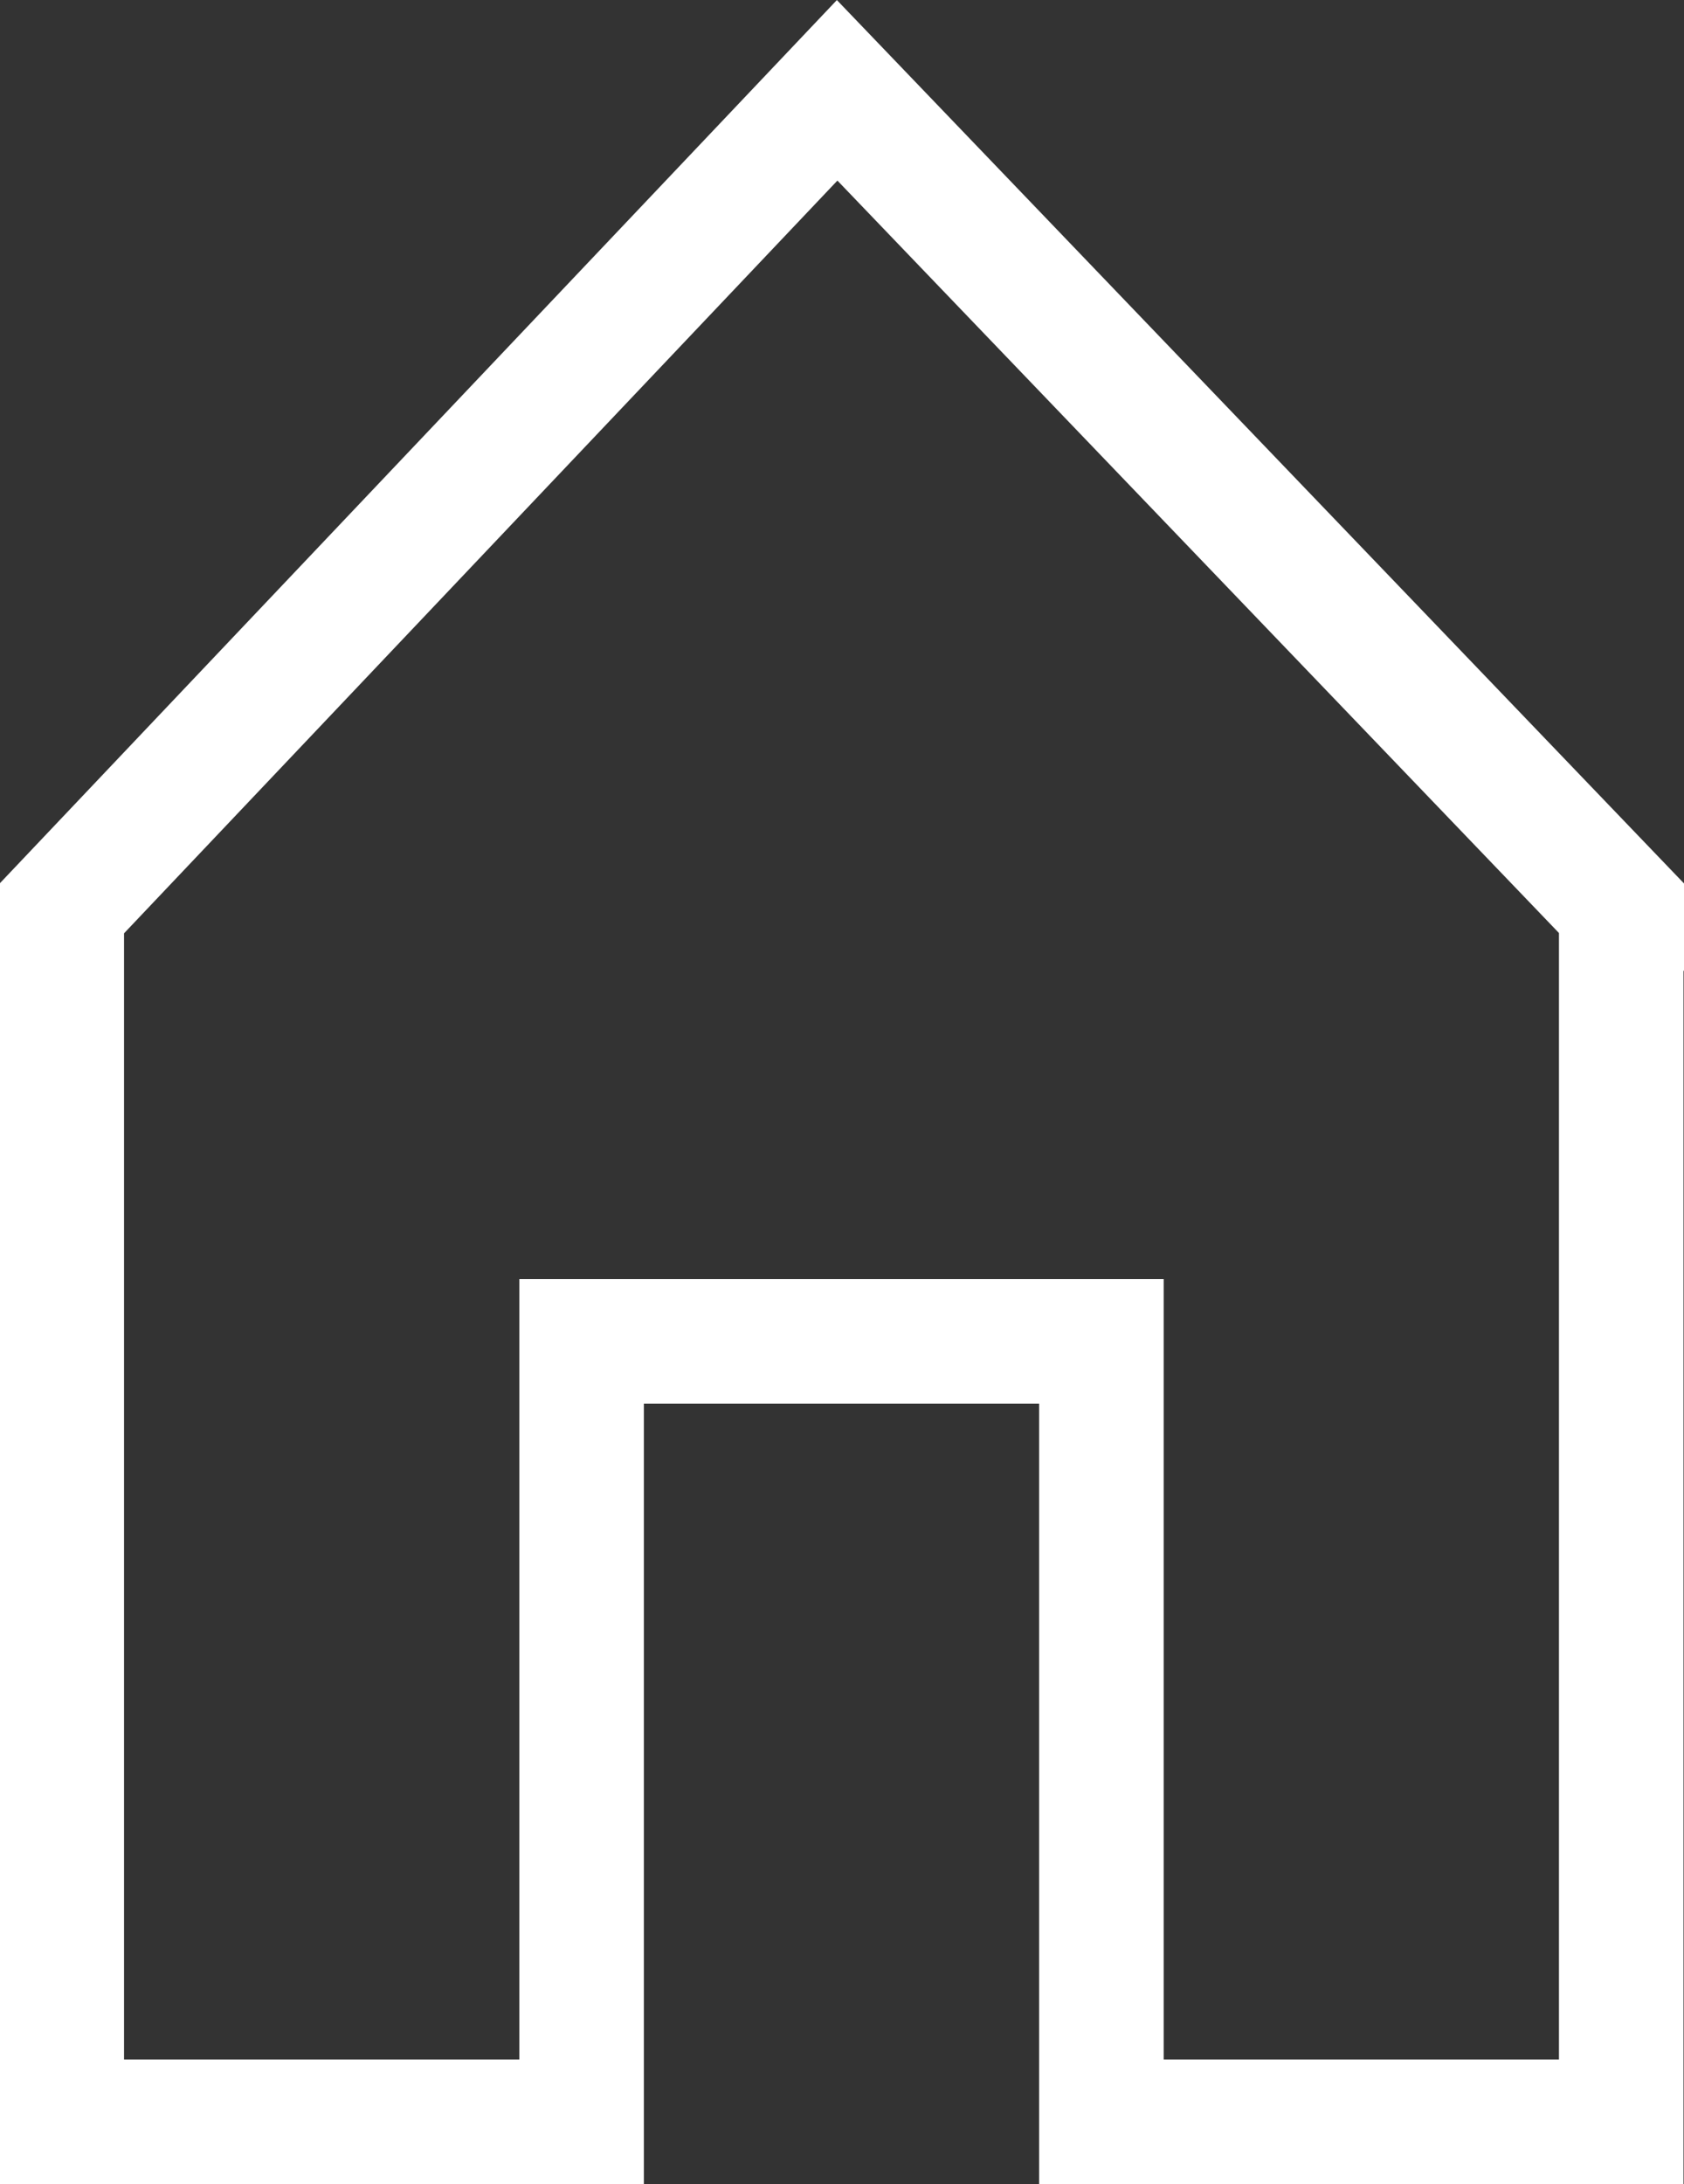 <svg xmlns="http://www.w3.org/2000/svg" width="13.522" height="17.531" viewBox="0 0 13.522 17.531">
  <rect x="0" y="0" width="13.522" height="17.531" fill="#333333" stroke="none"/>
  <path id="패스_120" data-name="패스 120" d="M-134.148-8.474l-6.3-6.567-6.226,6.567h0V1.265h4.174V-5h4.174V1.265h4.174V-8.474Z" transform="translate(147.17 15.766)" fill="none" stroke="#fff" stroke-miterlimit="10" stroke-width="1"/>
</svg>
